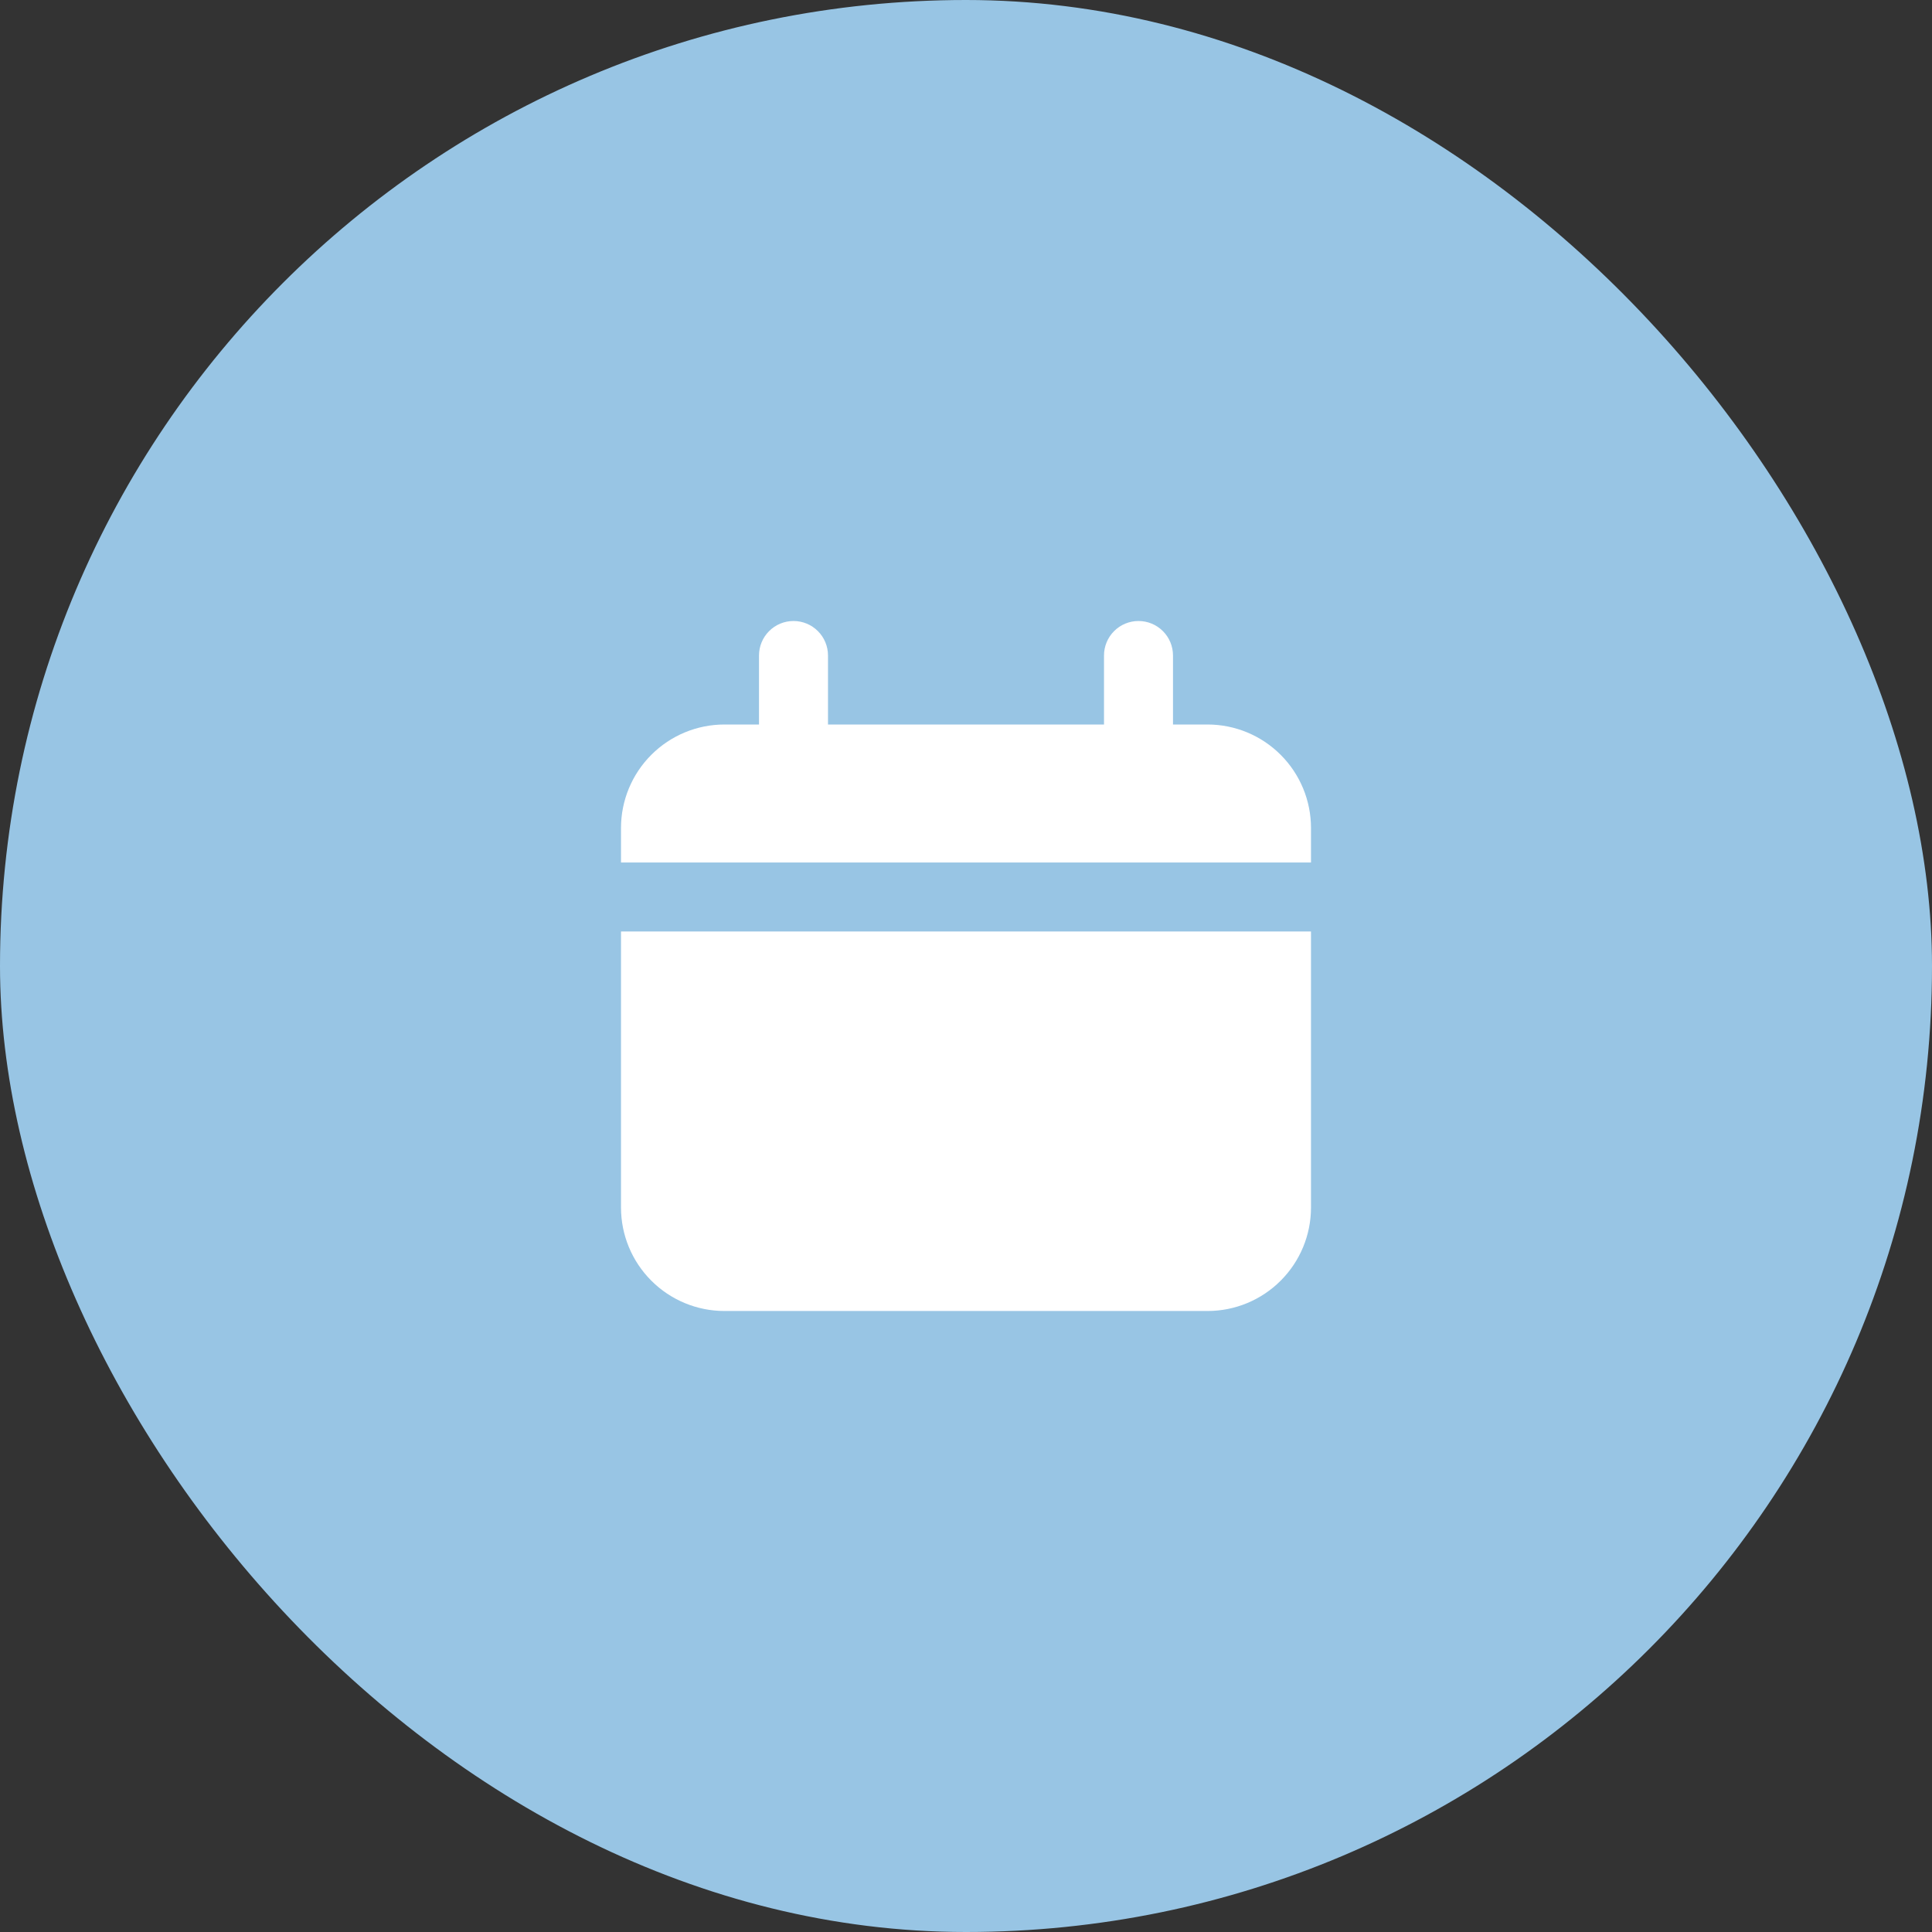 <svg width="56" height="56" viewBox="0 0 56 56" fill="none" xmlns="http://www.w3.org/2000/svg">
<rect x="0" y="0" width="56" height="56" fill="#333333" stroke="none"/>
<rect width="56" height="56" rx="28" fill="#98C5E4"/>
<path d="M35 21H34V19C34 18.735 33.895 18.48 33.707 18.293C33.52 18.105 33.265 18 33 18C32.735 18 32.48 18.105 32.293 18.293C32.105 18.48 32 18.735 32 19V21H24V19C24 18.735 23.895 18.48 23.707 18.293C23.52 18.105 23.265 18 23 18C22.735 18 22.48 18.105 22.293 18.293C22.105 18.48 22 18.735 22 19V21H21C20.204 21 19.441 21.316 18.879 21.879C18.316 22.441 18 23.204 18 24V25H38V24C38 23.204 37.684 22.441 37.121 21.879C36.559 21.316 35.796 21 35 21Z" fill="white"/>
<path d="M18 35C18 35.796 18.316 36.559 18.879 37.121C19.441 37.684 20.204 38 21 38H35C35.796 38 36.559 37.684 37.121 37.121C37.684 36.559 38 35.796 38 35V27H18V35Z" fill="white"/>
</svg>
